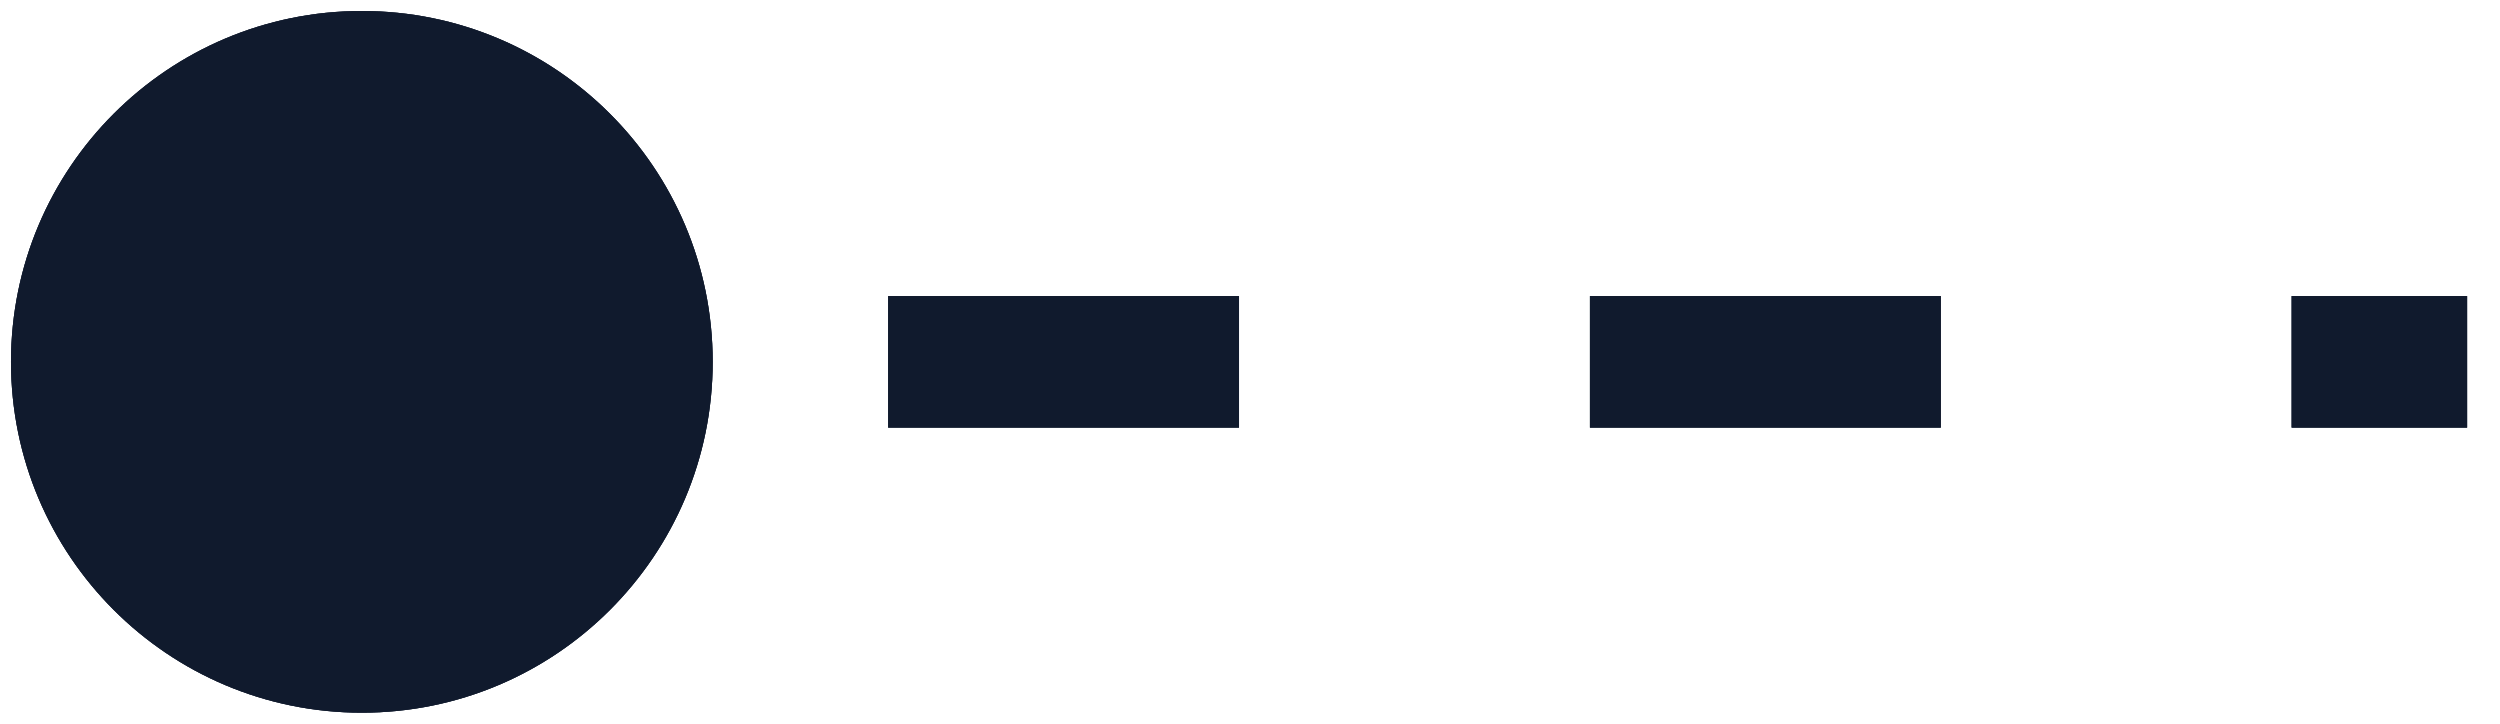 <svg width="38" height="11" viewBox="0 0 38 11" fill="none" xmlns="http://www.w3.org/2000/svg">
<g id="Arrow 1">
<path d="M2.833 5.5C2.833 6.973 4.027 8.167 5.5 8.167C6.973 8.167 8.167 6.973 8.167 5.5C8.167 4.027 6.973 2.833 5.5 2.833C4.027 2.833 2.833 4.027 2.833 5.5ZM5.5 6H8.167V5H5.5V6ZM13.5 6L18.833 6V5L13.5 5V6ZM24.167 6L29.5 6V5L24.167 5V6ZM34.833 6H37.5V5H34.833V6ZM0.167 5.5C0.167 8.446 2.554 10.833 5.5 10.833C8.446 10.833 10.833 8.446 10.833 5.5C10.833 2.554 8.446 0.167 5.5 0.167C2.554 0.167 0.167 2.554 0.167 5.5ZM5.5 6.5H8.167V4.5H5.5V6.5ZM13.5 6.5L18.833 6.5V4.5L13.5 4.5V6.5ZM24.167 6.5L29.5 6.5V4.5L24.167 4.5V6.5ZM34.833 6.5H37.5V4.5H34.833V6.5Z" fill="#606774"/>
<path d="M2.833 5.5C2.833 6.973 4.027 8.167 5.5 8.167C6.973 8.167 8.167 6.973 8.167 5.5C8.167 4.027 6.973 2.833 5.5 2.833C4.027 2.833 2.833 4.027 2.833 5.5ZM5.5 6H8.167V5H5.5V6ZM13.5 6L18.833 6V5L13.5 5V6ZM24.167 6L29.5 6V5L24.167 5V6ZM34.833 6H37.5V5H34.833V6ZM0.167 5.5C0.167 8.446 2.554 10.833 5.5 10.833C8.446 10.833 10.833 8.446 10.833 5.5C10.833 2.554 8.446 0.167 5.5 0.167C2.554 0.167 0.167 2.554 0.167 5.5ZM5.5 6.5H8.167V4.5H5.5V6.5ZM13.5 6.5L18.833 6.5V4.5L13.5 4.5V6.5ZM24.167 6.5L29.5 6.5V4.5L24.167 4.5V6.5ZM34.833 6.5H37.5V4.5H34.833V6.5Z" fill="#1C2638"/>
<path d="M2.833 5.5C2.833 6.973 4.027 8.167 5.5 8.167C6.973 8.167 8.167 6.973 8.167 5.5C8.167 4.027 6.973 2.833 5.5 2.833C4.027 2.833 2.833 4.027 2.833 5.5ZM5.5 6H8.167V5H5.5V6ZM13.5 6L18.833 6V5L13.5 5V6ZM24.167 6L29.5 6V5L24.167 5V6ZM34.833 6H37.5V5H34.833V6ZM0.167 5.5C0.167 8.446 2.554 10.833 5.5 10.833C8.446 10.833 10.833 8.446 10.833 5.5C10.833 2.554 8.446 0.167 5.5 0.167C2.554 0.167 0.167 2.554 0.167 5.5ZM5.5 6.5H8.167V4.5H5.5V6.5ZM13.5 6.5L18.833 6.5V4.5L13.5 4.5V6.5ZM24.167 6.5L29.5 6.5V4.5L24.167 4.5V6.5ZM34.833 6.5H37.5V4.5H34.833V6.5Z" fill="#101A2D"/>
</g>
</svg>
